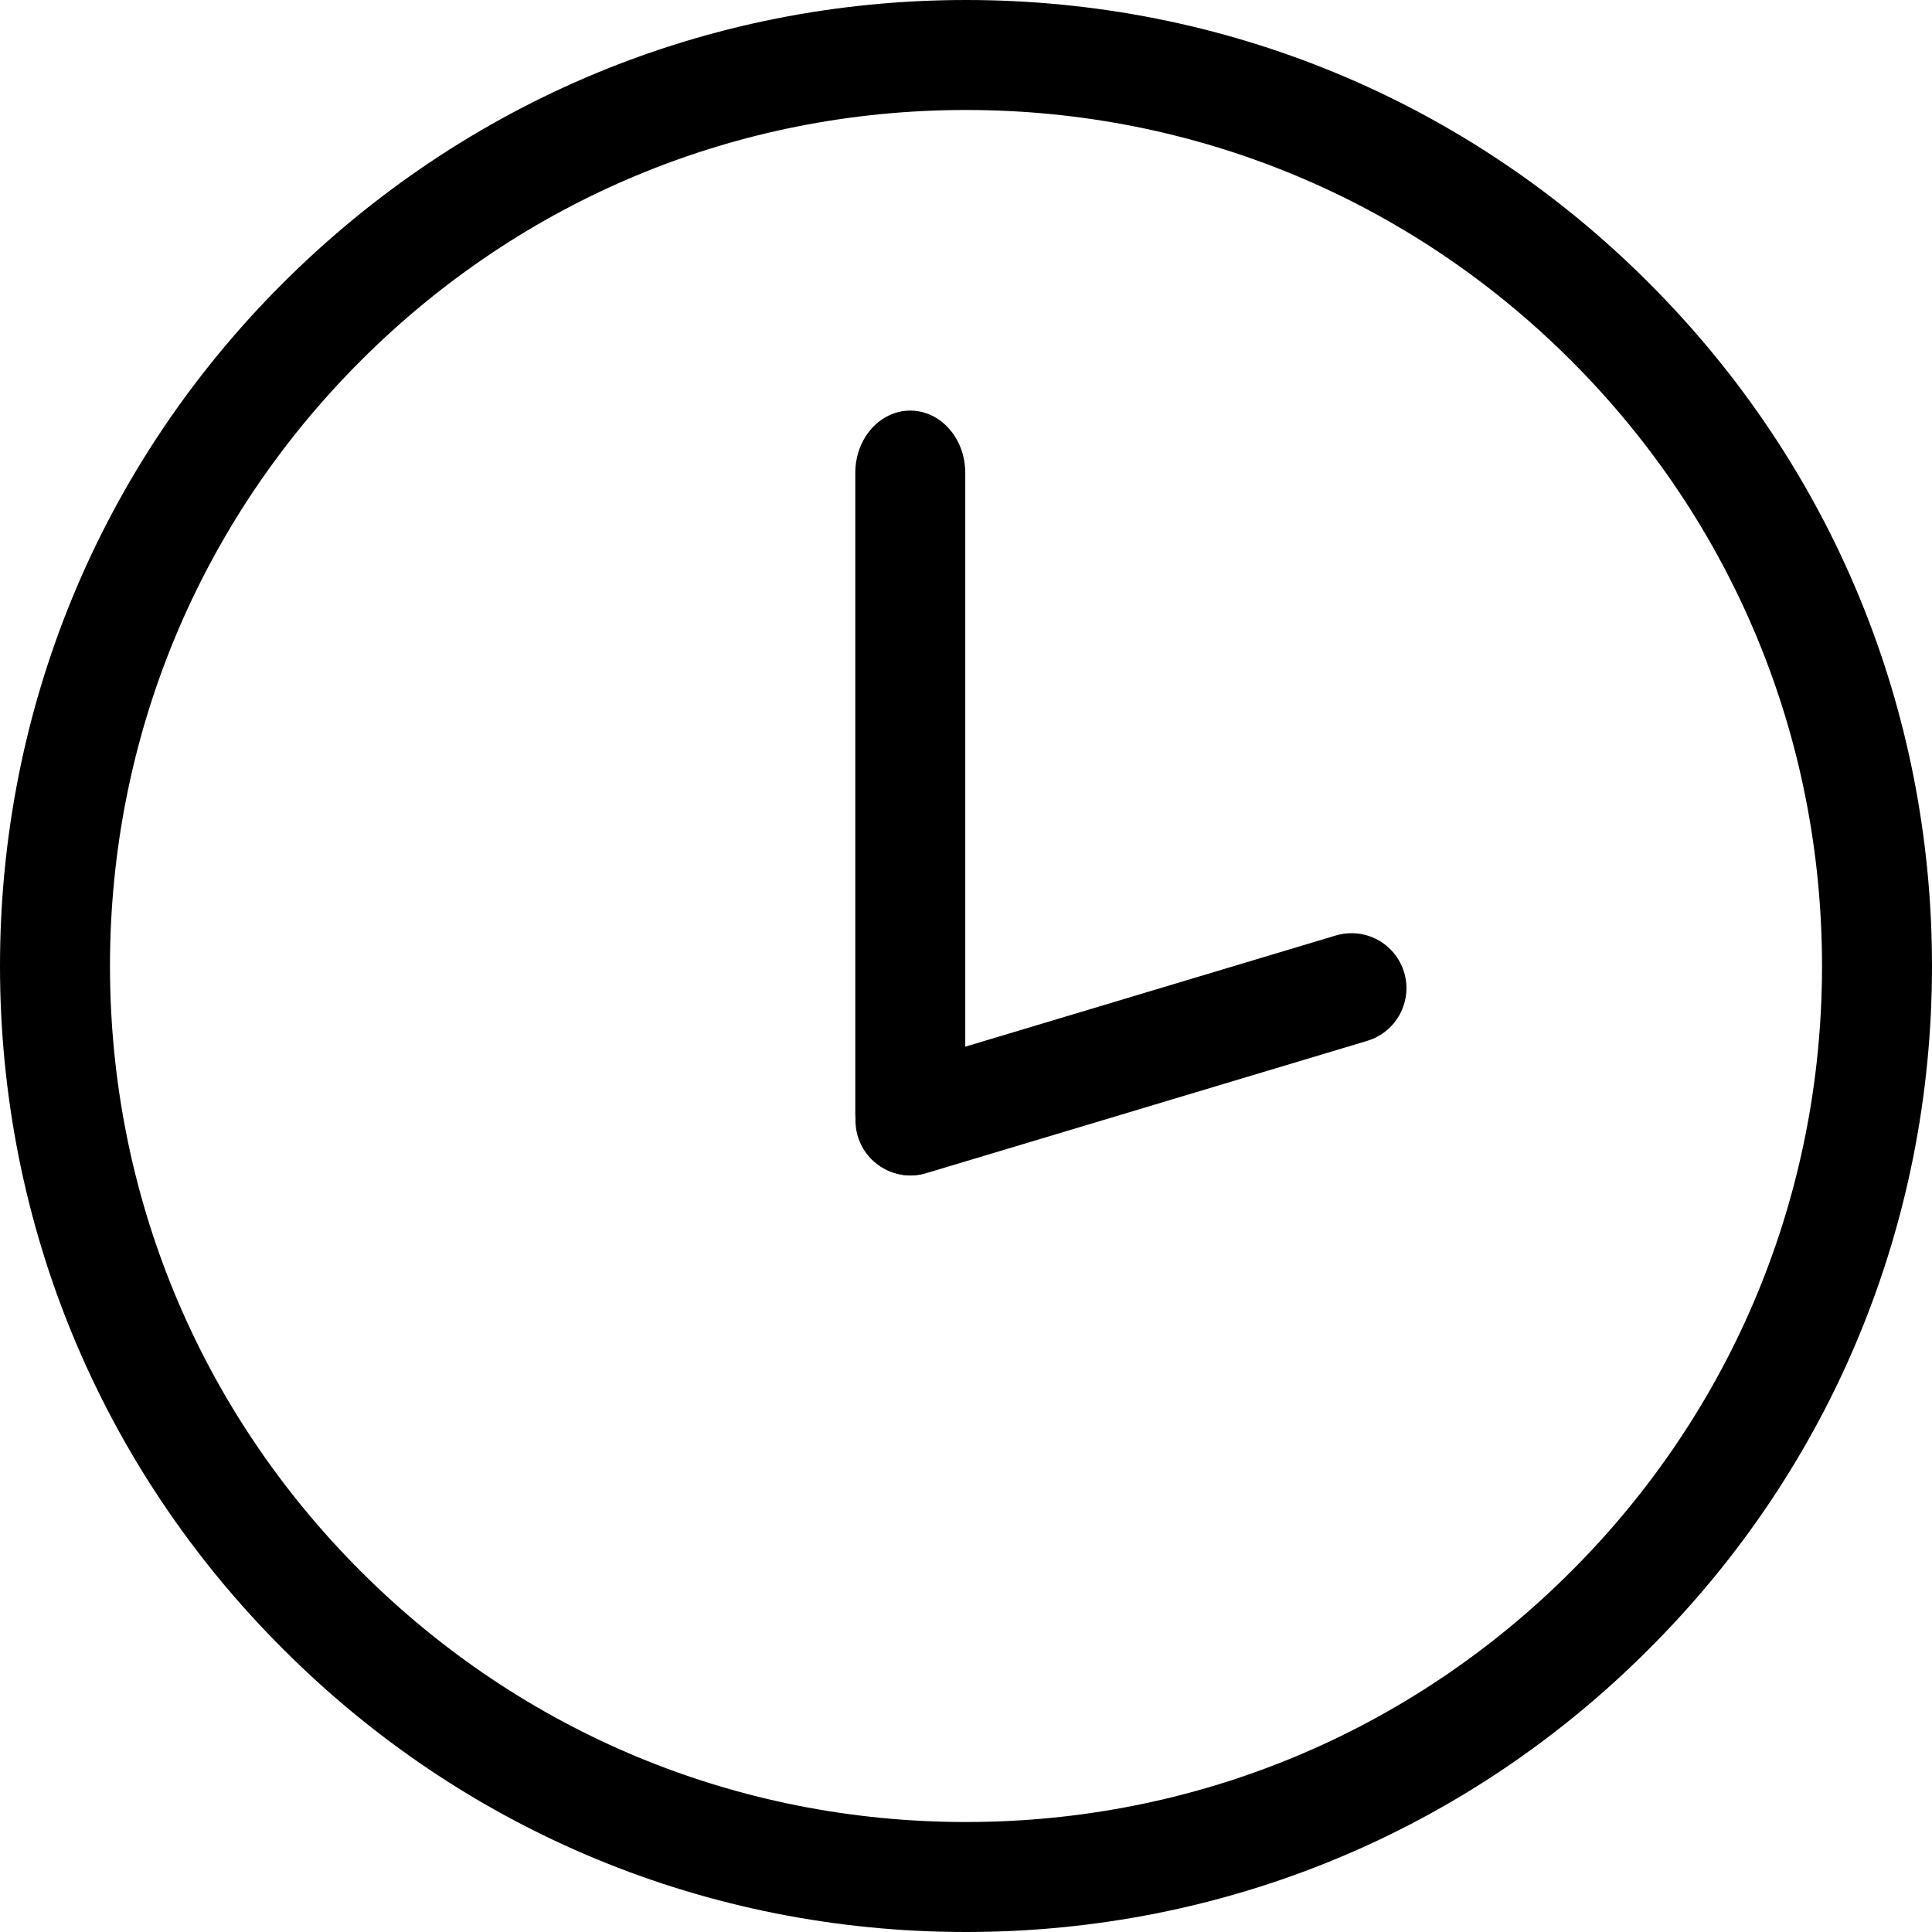 <?xml version="1.0" encoding="utf-8"?>
<!-- Generator: Adobe Illustrator 27.8.1, SVG Export Plug-In . SVG Version: 6.00 Build 0)  -->
<svg version="1.1" id="Layer_1" xmlns="http://www.w3.org/2000/svg" xmlns:xlink="http://www.w3.org/1999/xlink" x="0px" y="0px"
	 viewBox="0 0 527 527" style="enable-background:new 0 0 527 527;" xml:space="preserve">
<path d="M263.5,527c-70.4,0-136.6-27.4-186.3-77.2C27.4,400.1,0,333.9,0,263.5S27.4,126.9,77.2,77.2S193.1,0,263.5,0
	s136.6,27.4,186.3,77.2C499.6,127,527,193.1,527,263.5s-27.4,136.6-77.2,186.3C400.1,499.6,333.9,527,263.5,527z M263.5,30
	c-62.4,0-121,24.3-165.1,68.4S30,201.1,30,263.5s24.3,121,68.4,165.1S201.1,497,263.5,497s121-24.3,165.1-68.4S497,325.9,497,263.5
	s-24.3-121-68.4-165.1S325.9,30,263.5,30z"/>
<path d="M248.3,320.6L248.3,320.6c-8.3,0-15-7.6-15-17V129c0-9.4,6.7-17,15-17l0,0c8.3,0,15,7.6,15,17v174.5
	C263.3,313,256.6,320.6,248.3,320.6z"/>
<path d="M383,265.2L383,265.2c2.4,7.9-2.1,16.3-10,18.7L252.7,320c-7.9,2.4-16.3-2.1-18.7-10l0,0c-2.4-7.9,2.1-16.3,10-18.7
	l120.3-36.1C372.3,252.8,380.6,257.3,383,265.2z"/>
</svg>
